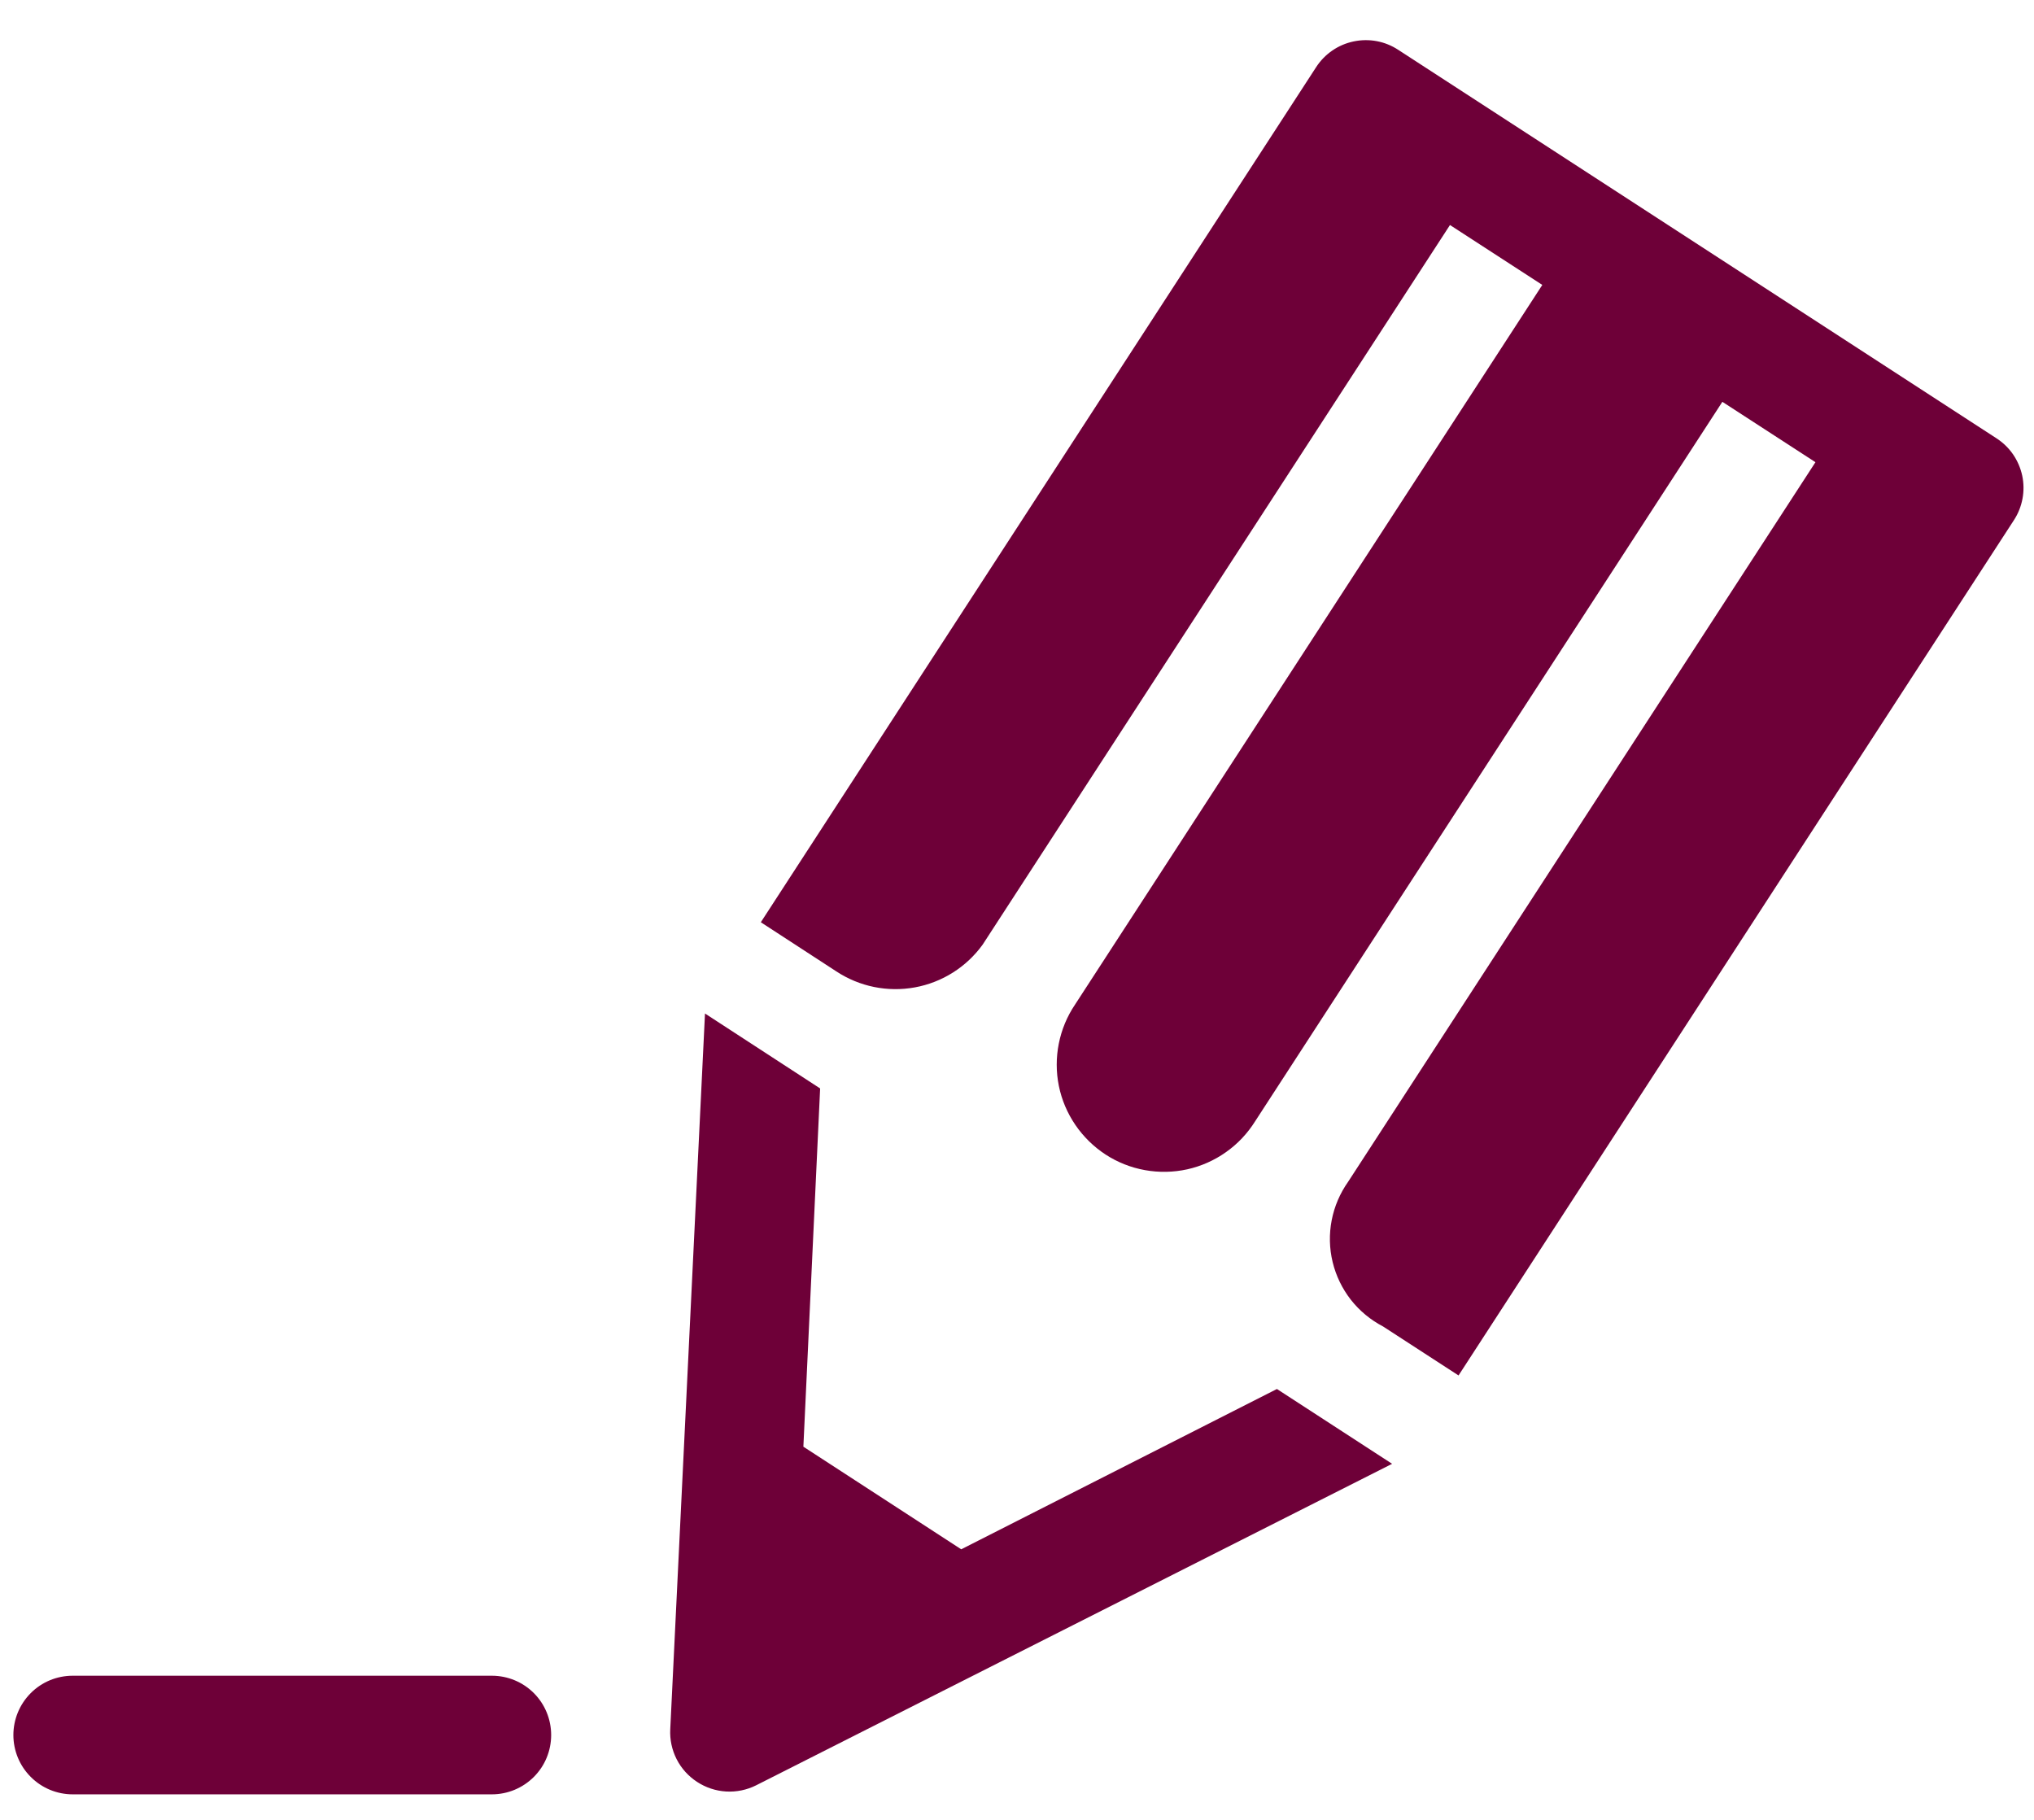 <svg width="38" height="34" viewBox="0 0 38 34" fill="none" xmlns="http://www.w3.org/2000/svg">
<path d="M9.191 31.307H1.358C1.064 31.307 0.782 31.423 0.575 31.631C0.367 31.839 0.25 32.121 0.25 32.415C0.25 32.709 0.367 32.991 0.575 33.198C0.782 33.406 1.064 33.523 1.358 33.523H9.189C9.483 33.523 9.765 33.406 9.973 33.198C10.181 32.991 10.297 32.709 10.297 32.415C10.297 32.121 10.181 31.839 9.973 31.631C9.765 31.423 9.483 31.307 9.189 31.307H9.191ZM37.298 8.188L26.124 0.932C26.002 0.852 25.866 0.796 25.722 0.769C25.579 0.742 25.432 0.744 25.289 0.774C25.146 0.804 25.011 0.861 24.891 0.944C24.771 1.026 24.668 1.132 24.589 1.254L14.214 17.23L15.623 18.147C16.056 18.433 16.582 18.54 17.092 18.447C17.602 18.354 18.056 18.067 18.359 17.647L27.089 4.204L28.814 5.323L20.085 18.767C19.936 18.987 19.833 19.236 19.781 19.497C19.729 19.758 19.729 20.027 19.782 20.288C19.835 20.549 19.94 20.796 20.09 21.016C20.24 21.236 20.432 21.424 20.655 21.57C20.878 21.715 21.128 21.814 21.39 21.861C21.652 21.908 21.921 21.903 22.181 21.846C22.441 21.788 22.687 21.679 22.904 21.525C23.122 21.372 23.306 21.176 23.448 20.95L32.178 7.507L33.917 8.635L25.186 22.079C25.034 22.294 24.929 22.539 24.879 22.798C24.829 23.056 24.835 23.323 24.897 23.579C24.959 23.835 25.075 24.075 25.237 24.283C25.4 24.49 25.605 24.66 25.839 24.782L27.249 25.697L37.624 9.719C37.704 9.597 37.758 9.461 37.785 9.318C37.812 9.175 37.81 9.028 37.78 8.886C37.749 8.744 37.691 8.609 37.609 8.489C37.526 8.369 37.42 8.267 37.298 8.188ZM17.958 28.945L15.009 27.028L15.322 20.335L13.171 18.935L12.522 32.307C12.512 32.5 12.553 32.693 12.641 32.866C12.729 33.039 12.861 33.185 13.024 33.291C13.186 33.397 13.373 33.459 13.567 33.47C13.76 33.481 13.954 33.441 14.127 33.354L26.008 27.348L23.856 25.95L17.958 28.945Z" fill="#6E0038"/>
</svg>
